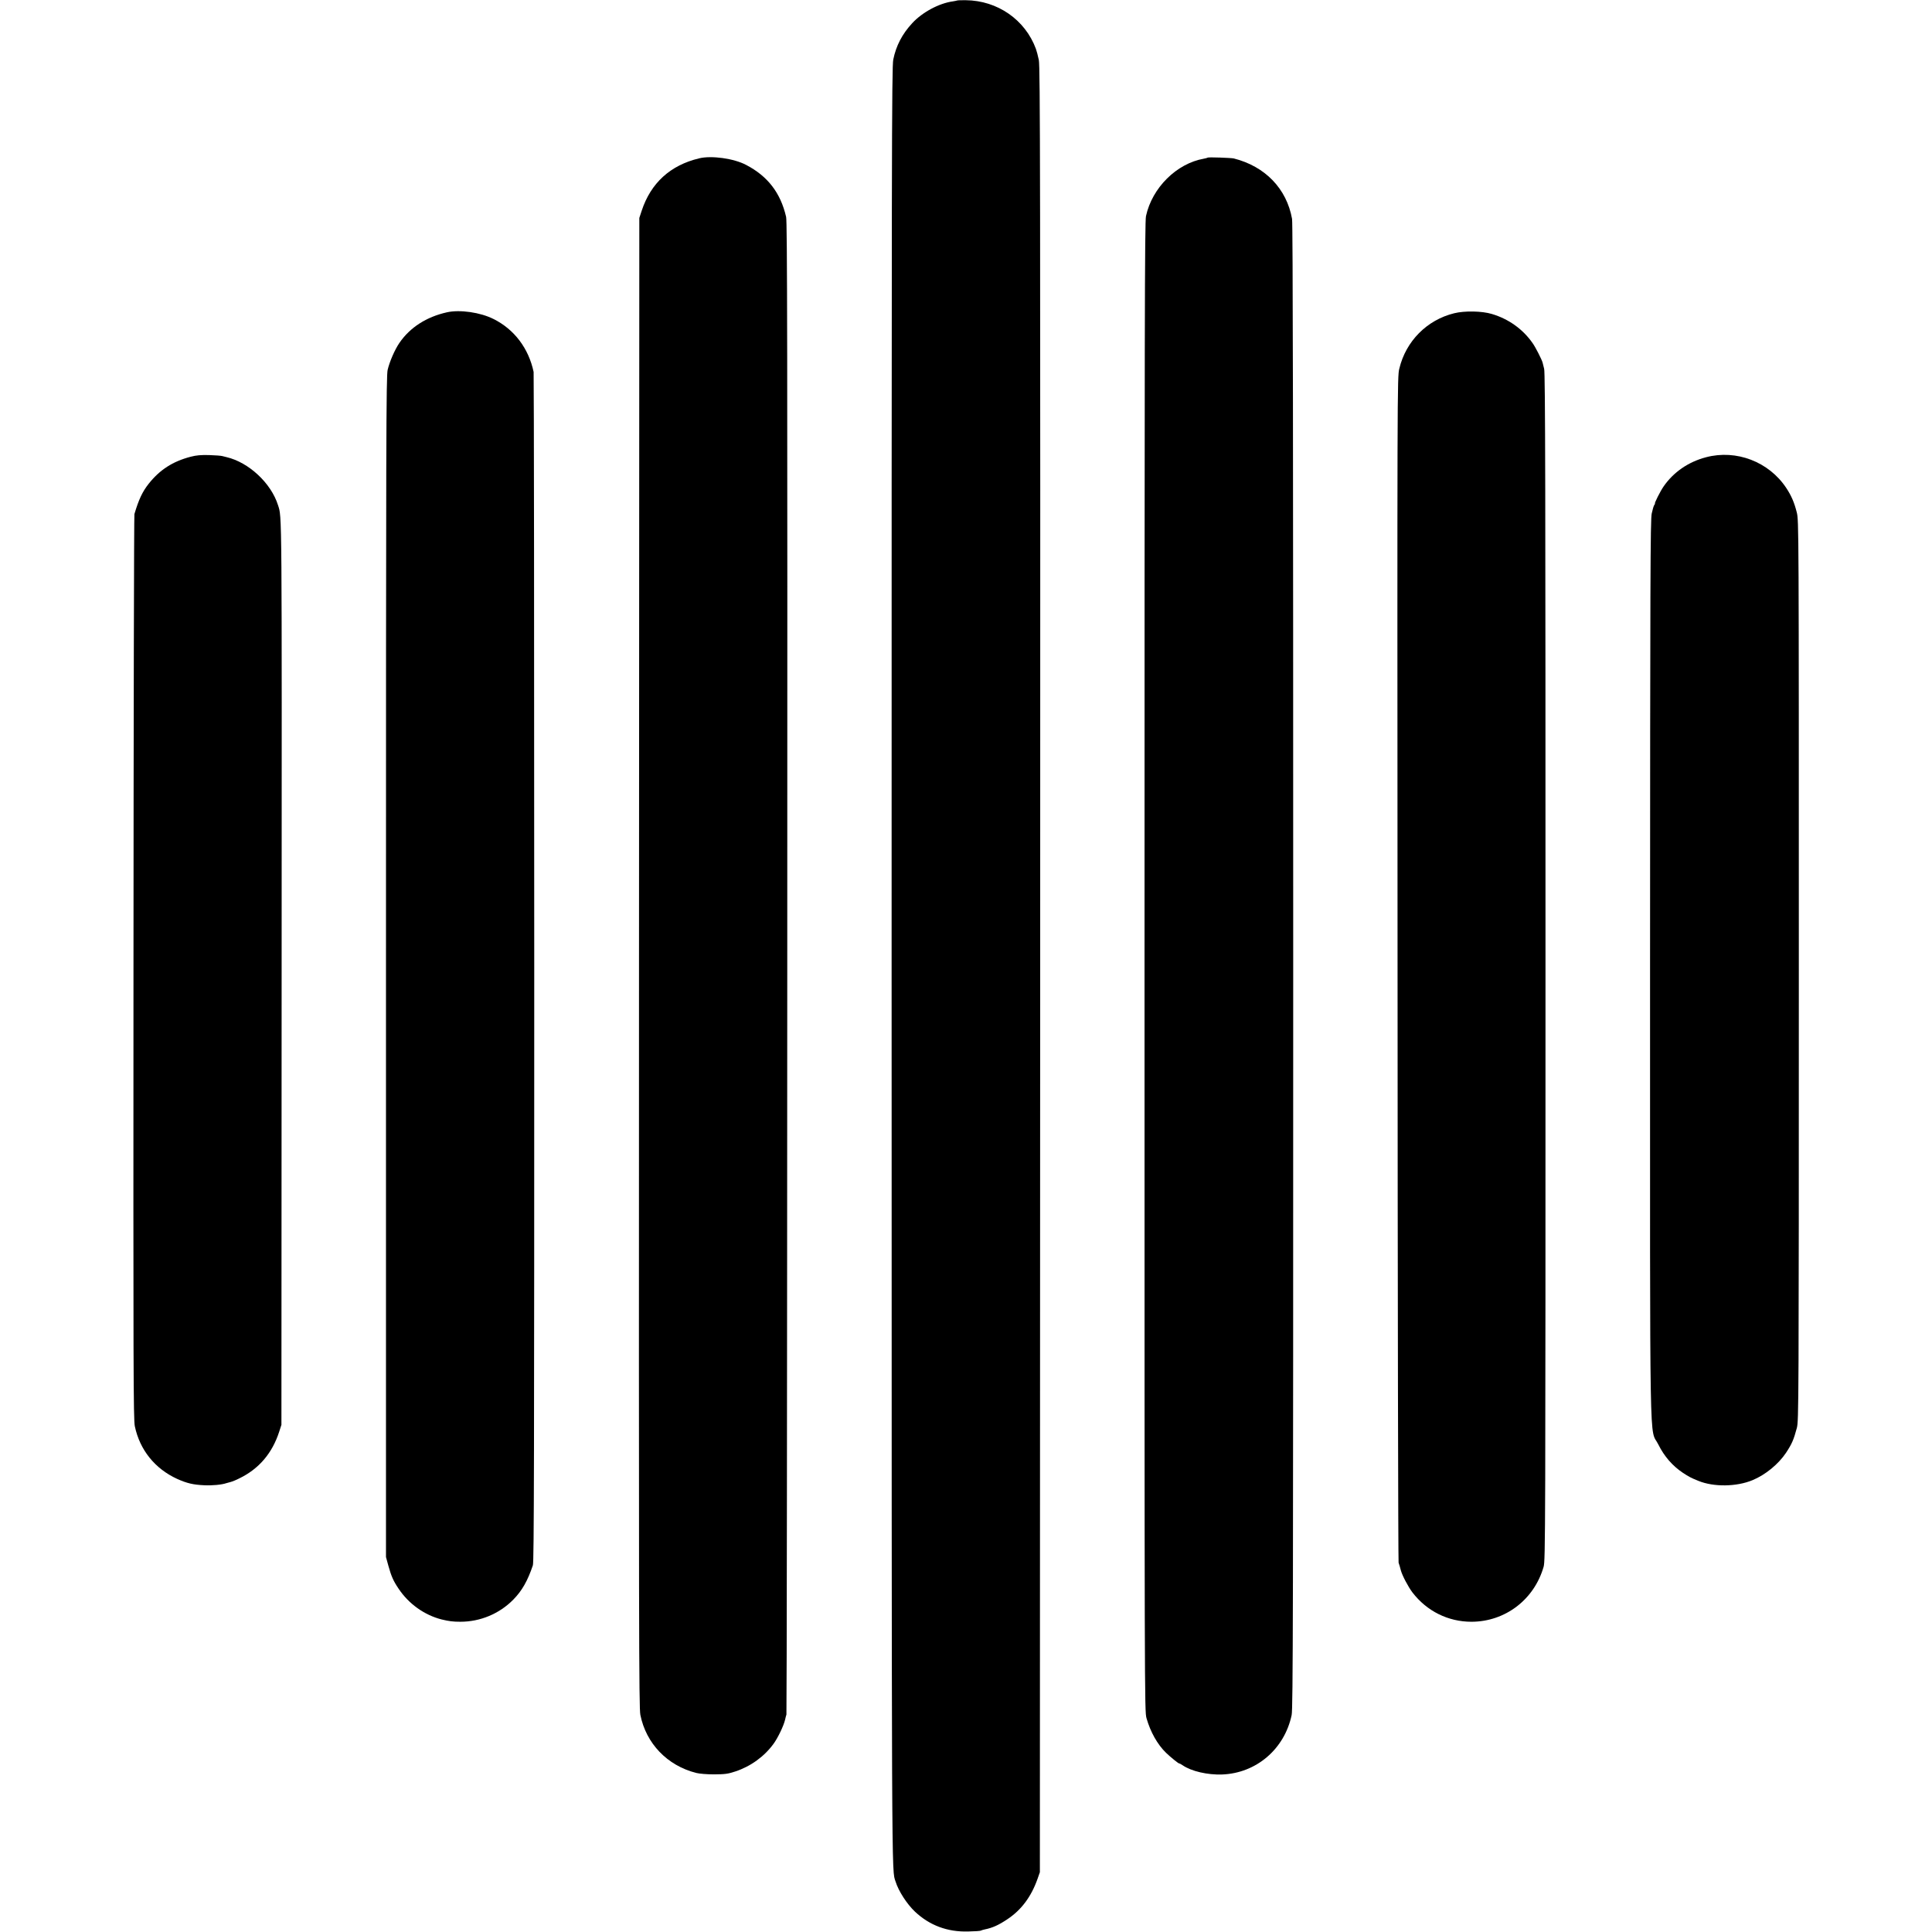 <?xml version="1.0" standalone="no"?>
<!DOCTYPE svg PUBLIC "-//W3C//DTD SVG 20010904//EN"
 "http://www.w3.org/TR/2001/REC-SVG-20010904/DTD/svg10.dtd">
<svg version="1.0" xmlns="http://www.w3.org/2000/svg"
 width="1857pt" height="1857pt" viewBox="0 0 1857 1857"
 preserveAspectRatio="xMidYMid meet">
<g transform="translate(0,1857) scale(0.1,-0.1)"
fill="#000000" stroke="none">
<path d="M9199 18565 c-2 -1 -20 -5 -39 -8 -134 -18 -296 -105 -393 -211 -96
-104 -154 -216 -181 -348 -15 -70 -16 -872 -16 -8720 1 -9008 -1 -8672 38
-8793 28 -91 109 -216 186 -289 140 -132 312 -197 513 -191 61 1 115 5 120 8
5 3 23 9 39 12 74 15 132 41 217 98 134 89 229 216 290 389 l22 63 3 8673 c2
7707 0 8681 -13 8745 -8 40 -21 88 -28 107 -103 280 -369 465 -674 468 -44 1
-82 -1 -84 -3z"/>
<path d="M6720 17048 c-277 -66 -464 -237 -552 -503 l-23 -70 -3 -7155 c-2
-6438 -1 -7163 13 -7233 55 -275 258 -487 536 -558 32 -8 103 -14 174 -14 103
1 131 4 203 28 148 49 279 144 368 267 42 58 96 171 110 230 4 19 10 42 13 50
3 8 7 3237 8 7175 2 6042 0 7169 -11 7220 -53 231 -177 392 -385 500 -117 62
-333 92 -451 63z"/>
<path d="M11608 17055 c-2 -2 -18 -7 -36 -10 -263 -46 -498 -280 -557 -552
-12 -59 -14 -982 -14 -7218 0 -7084 0 -7151 19 -7220 38 -133 105 -252 187
-332 46 -44 119 -103 127 -103 5 0 20 -8 34 -18 83 -57 239 -93 378 -88 329
12 600 244 669 571 13 61 15 953 15 7196 0 5026 -3 7143 -11 7185 -52 291
-259 505 -560 581 -27 6 -245 14 -251 8z"/>
<path d="M4295 15568 c-196 -44 -354 -145 -456 -294 -45 -66 -94 -179 -113
-259 -14 -64 -16 -589 -16 -5740 l0 -5671 23 -84 c28 -101 48 -146 98 -220 98
-147 249 -254 414 -296 71 -17 109 -22 180 -22 190 0 374 76 508 212 84 85
139 182 189 331 11 33 13 1035 13 5740 0 3135 -3 5714 -6 5730 -48 227 -186
409 -384 508 -128 65 -326 93 -450 65z"/>
<path d="M13977 15559 c-261 -64 -464 -268 -527 -532 -20 -81 -20 -135 -17
-5767 1 -3127 6 -5696 10 -5710 10 -29 11 -35 22 -75 13 -48 70 -157 111 -211
138 -180 343 -282 568 -282 325 1 603 214 693 529 17 62 18 280 18 5764 0
4580 -2 5710 -13 5750 -7 28 -14 55 -15 60 -7 28 -69 150 -96 187 -93 134
-230 232 -391 280 -95 29 -263 32 -363 7z"/>
<path d="M1833 14180 c-173 -45 -298 -126 -404 -260 -60 -76 -95 -150 -137
-291 -4 -13 -8 -1975 -9 -4359 -2 -3889 -1 -4343 13 -4409 48 -228 193 -408
407 -506 94 -42 153 -56 260 -61 73 -4 170 5 212 20 6 1 24 6 40 11 17 4 56
20 87 36 187 91 315 241 382 449 l21 65 2 4345 c2 4521 4 4374 -35 4495 -66
211 -281 411 -494 461 -10 2 -28 7 -40 10 -13 4 -70 8 -128 10 -79 2 -123 -2
-177 -16z"/>
<path d="M16398 14175 c-169 -44 -313 -143 -408 -281 -31 -44 -91 -164 -83
-164 3 0 0 -6 -6 -13 -6 -8 -17 -45 -25 -83 -13 -60 -15 -605 -16 -4382 0
-4852 -8 -4388 80 -4567 56 -113 135 -204 235 -271 60 -39 74 -47 150 -78 147
-60 367 -57 520 7 124 51 249 154 322 263 57 87 73 124 104 239 18 68 19 209
19 4396 0 4283 0 4327 -20 4405 -24 95 -52 160 -101 234 -167 252 -480 372
-771 295z"/>
</g>
</svg>
